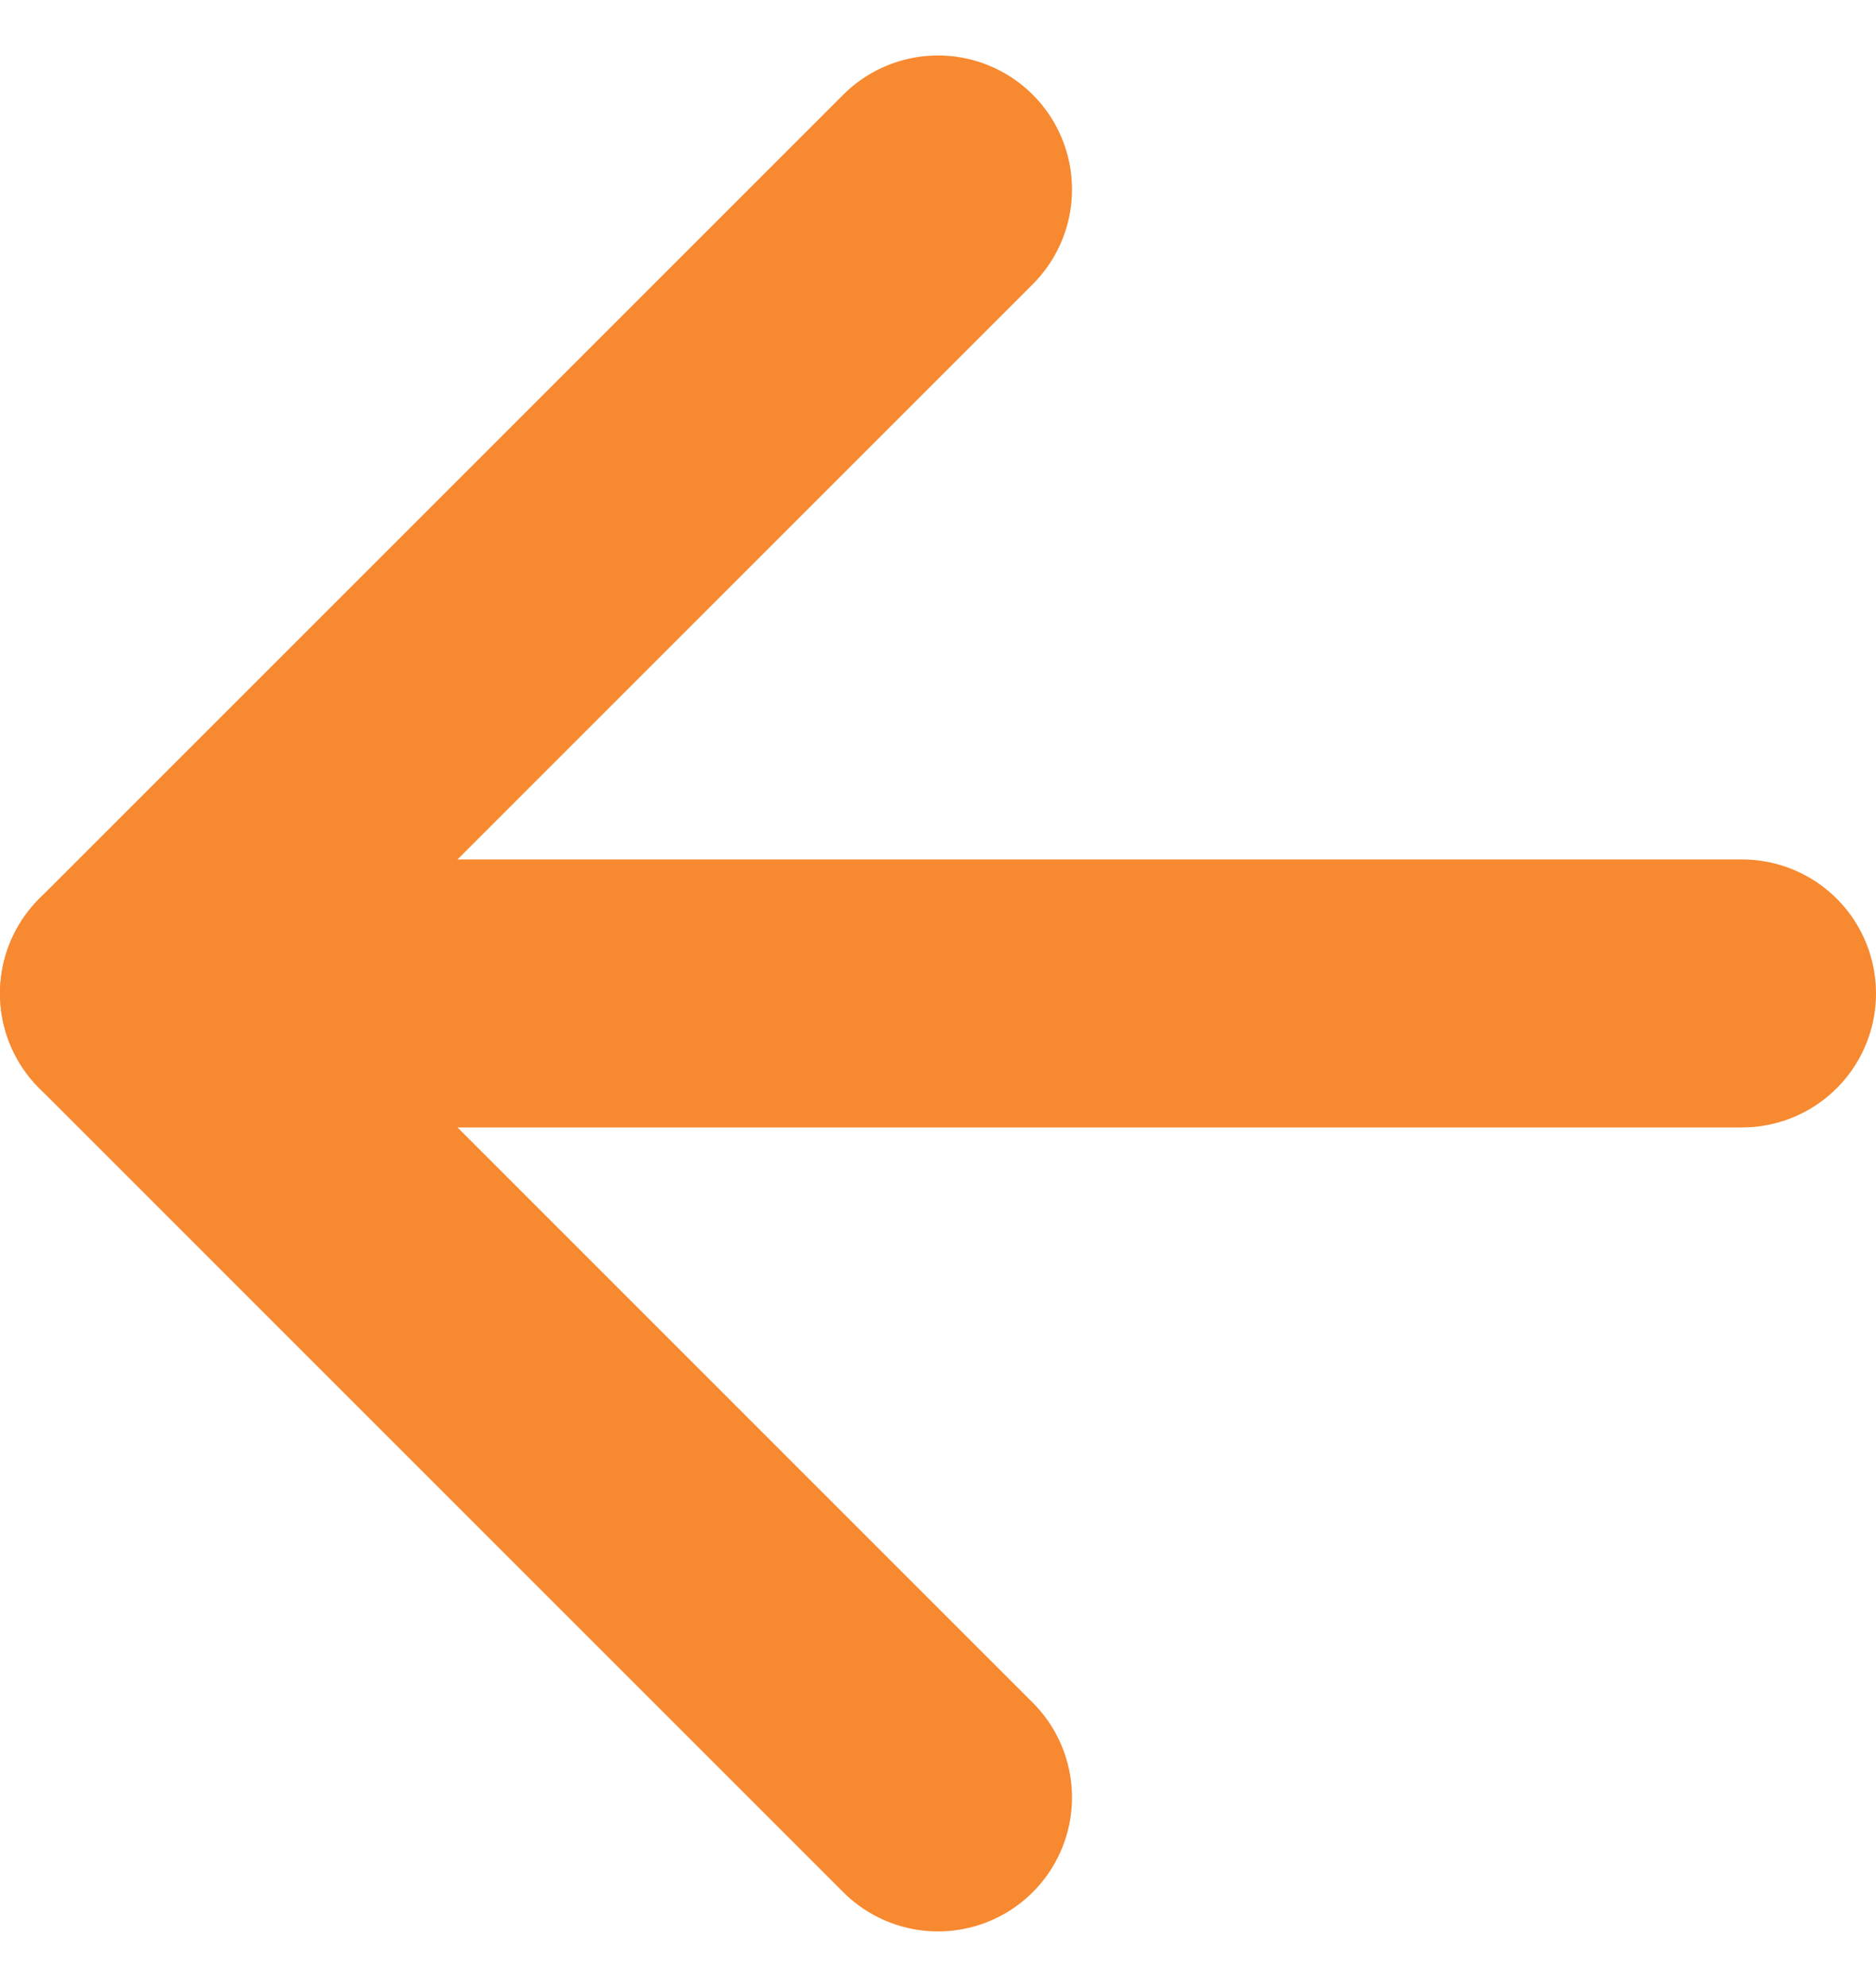 <?xml version="1.0" encoding="UTF-8"?> <svg xmlns="http://www.w3.org/2000/svg" width="21" height="22.243" viewBox="0 0 21 22.243"><g id="Icon_feather-arrow-left" data-name="Icon feather-arrow-left" transform="translate(-6 -5.379)"><path id="Path_11526" data-name="Path 11526" d="M25.5,18H7.5" transform="translate(0 -1.5)" fill="none" stroke="#f78930" stroke-linecap="round" stroke-linejoin="round" stroke-width="3"></path><path id="Path_11527" data-name="Path 11527" d="M16.5,25.5l-9-9,9-9" fill="none" stroke="#f78930" stroke-linecap="round" stroke-linejoin="round" stroke-width="3"></path></g></svg> 